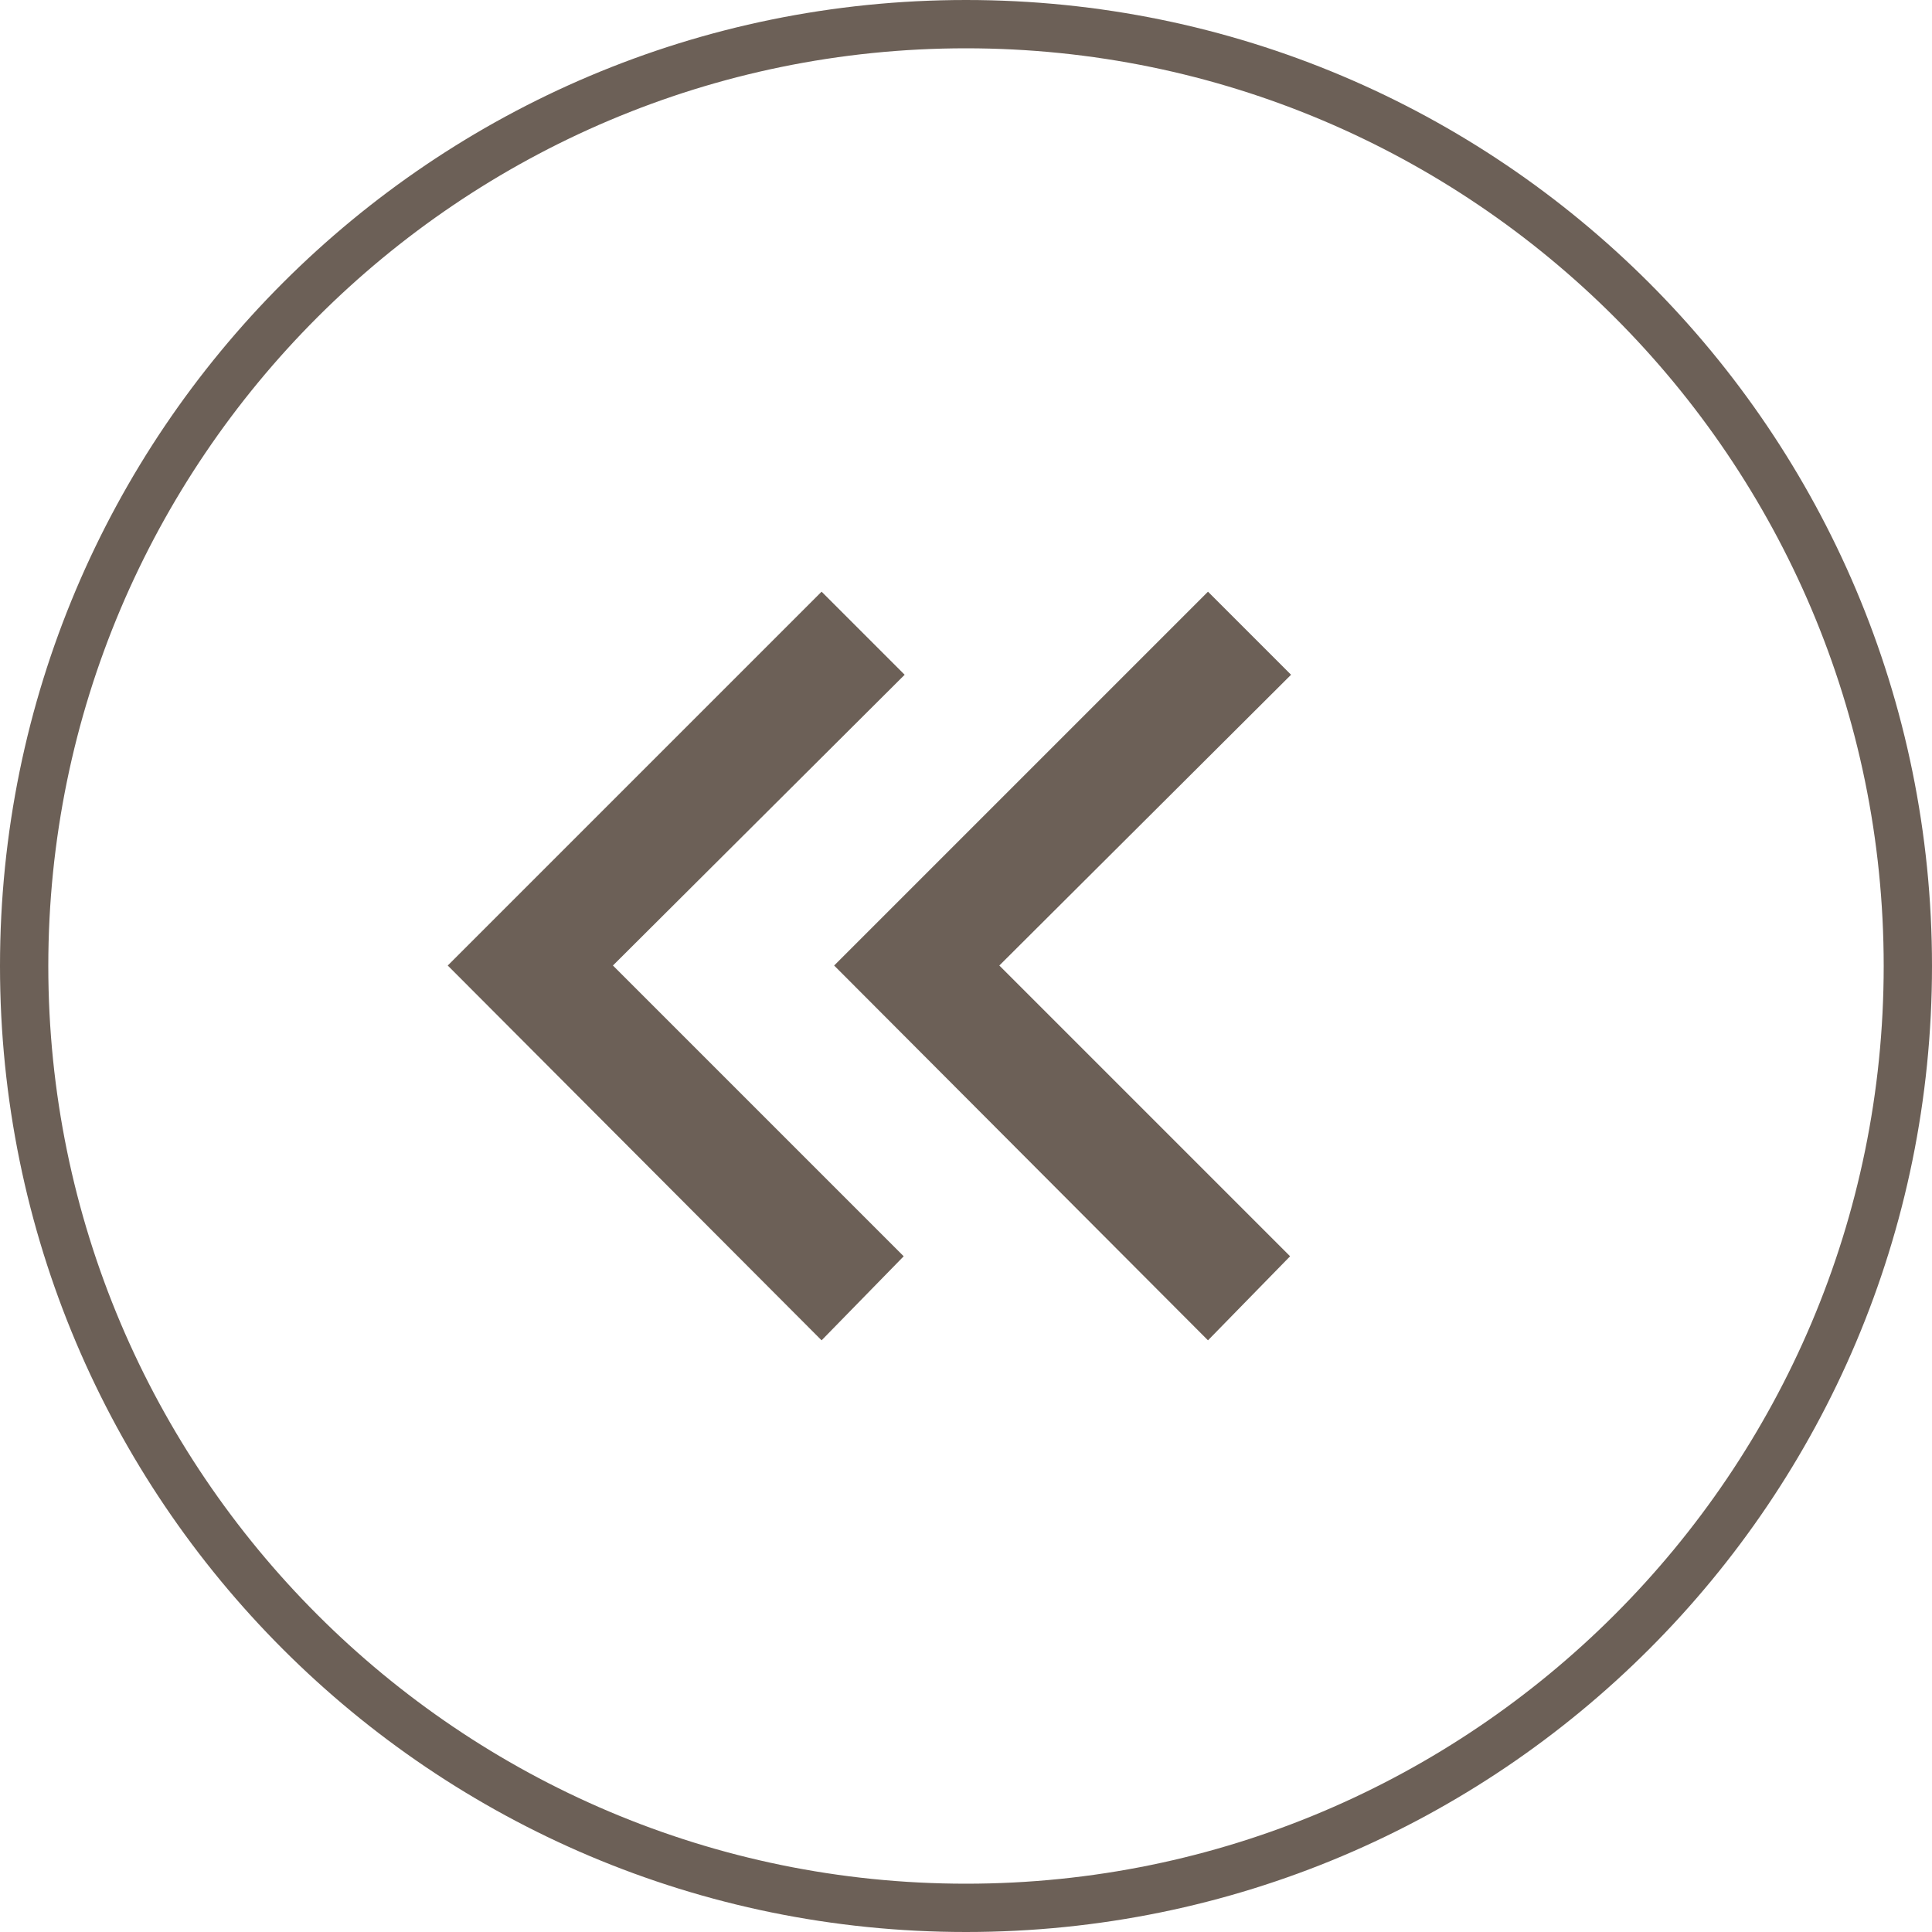<?xml version="1.0" encoding="UTF-8"?>
<svg id="Layer_2" data-name="Layer 2" xmlns="http://www.w3.org/2000/svg" viewBox="0 0 40 40">
  <defs>
    <style>
      .cls-1 {
        fill: #6c6057;
        stroke-width: 0px;
      }
    </style>
  </defs>
  <g id="Layer_1-2" data-name="Layer 1">
    <g>
      <g>
        <path class="cls-1" d="M26.73,13.97l-6.04,6.02,6.02,6.02-1.7,1.74-7.74-7.76,7.74-7.74,1.72,1.72Z"/>
        <path class="cls-1" d="M18.73,13.97l-6.04,6.02,6.02,6.02-1.7,1.74-7.74-7.76,7.74-7.74,1.72,1.72Z"/>
      </g>
      <path class="cls-1" d="M20,1c10.48,0,19,8.52,19,19s-8.52,19-19,19S1,30.48,1,20,9.52,1,20,1M20,0C8.95,0,0,8.95,0,20s8.95,20,20,20,20-8.95,20-20S31.05,0,20,0h0Z"/>
    </g>
  </g>
</svg>